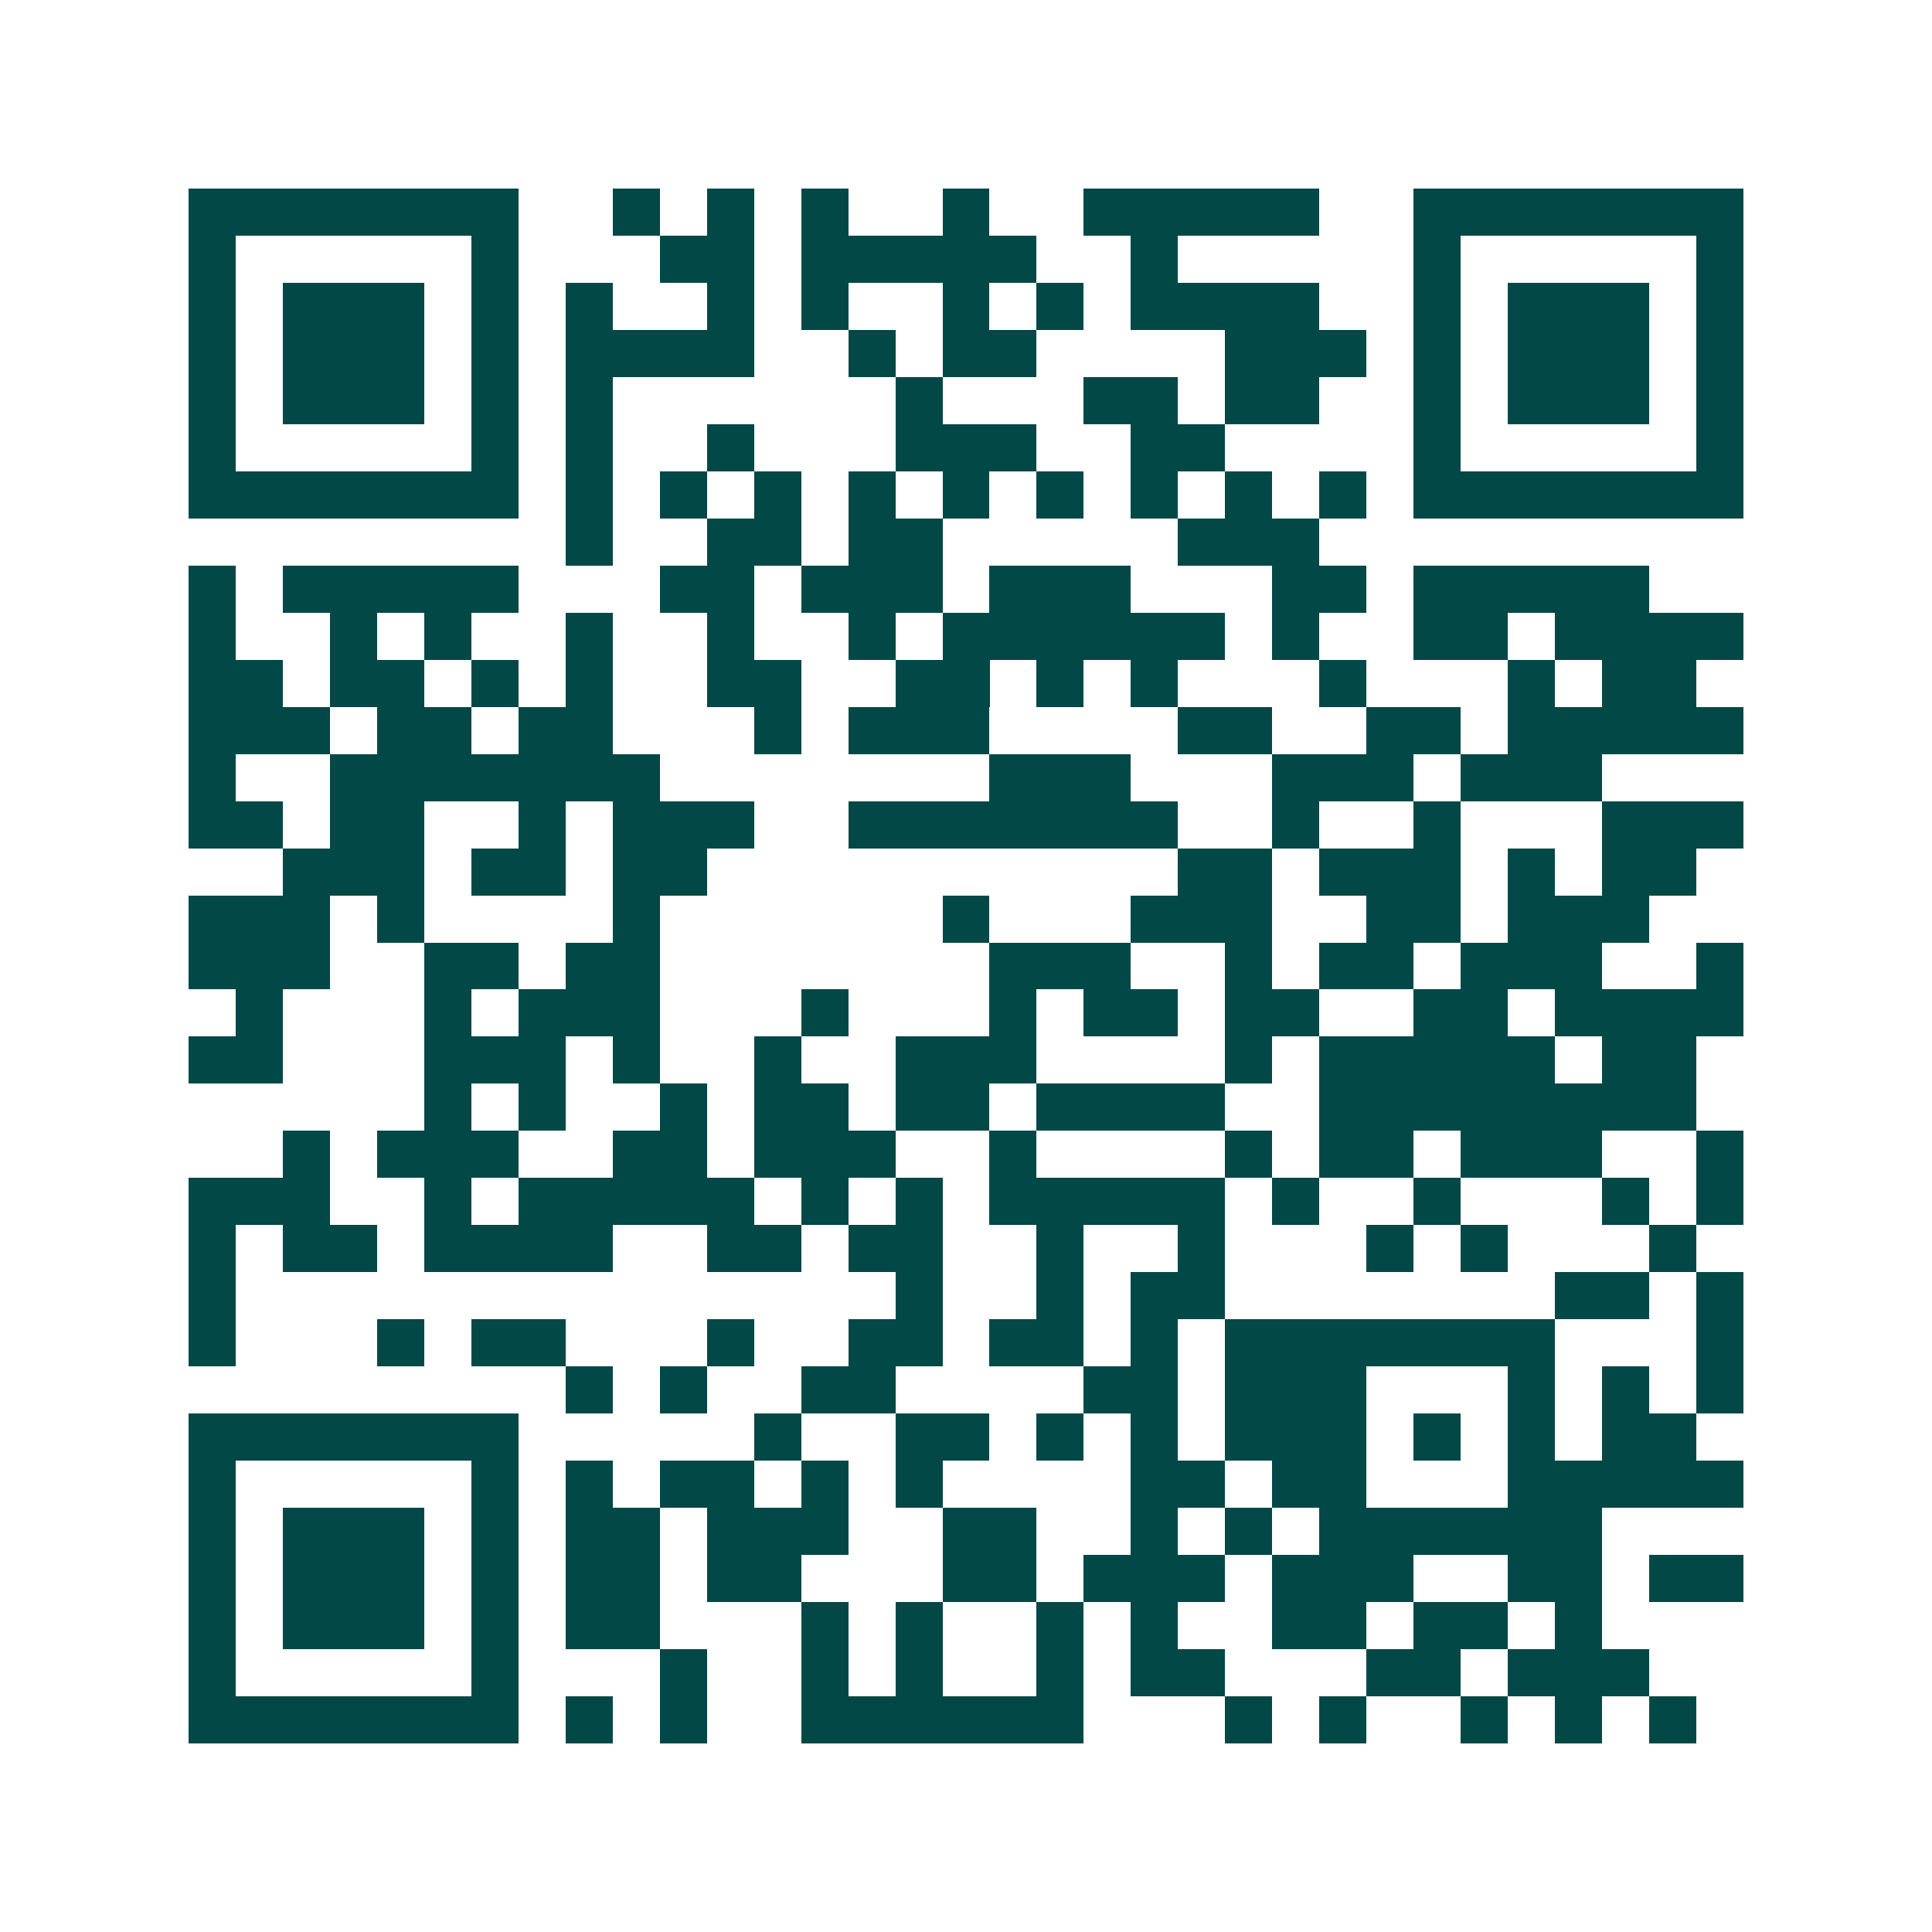 <svg xmlns="http://www.w3.org/2000/svg" width="200" height="200" viewBox="0 0 41 41" shape-rendering="crispEdges"><path fill="#ffffff" d="M0 0h41v41H0z"/><path stroke="#014847" d="M4 4.5h7m2 0h1m1 0h1m1 0h1m2 0h1m2 0h5m2 0h7M4 5.5h1m5 0h1m3 0h2m1 0h5m2 0h1m5 0h1m5 0h1M4 6.5h1m1 0h3m1 0h1m1 0h1m2 0h1m1 0h1m2 0h1m1 0h1m1 0h4m2 0h1m1 0h3m1 0h1M4 7.5h1m1 0h3m1 0h1m1 0h4m2 0h1m1 0h2m4 0h3m1 0h1m1 0h3m1 0h1M4 8.5h1m1 0h3m1 0h1m1 0h1m6 0h1m3 0h2m1 0h2m2 0h1m1 0h3m1 0h1M4 9.5h1m5 0h1m1 0h1m2 0h1m3 0h3m2 0h2m4 0h1m5 0h1M4 10.5h7m1 0h1m1 0h1m1 0h1m1 0h1m1 0h1m1 0h1m1 0h1m1 0h1m1 0h1m1 0h7M12 11.5h1m2 0h2m1 0h2m5 0h3M4 12.5h1m1 0h5m3 0h2m1 0h3m1 0h3m3 0h2m1 0h5M4 13.5h1m2 0h1m1 0h1m2 0h1m2 0h1m2 0h1m1 0h6m1 0h1m2 0h2m1 0h4M4 14.5h2m1 0h2m1 0h1m1 0h1m2 0h2m2 0h2m1 0h1m1 0h1m3 0h1m3 0h1m1 0h2M4 15.5h3m1 0h2m1 0h2m3 0h1m1 0h3m4 0h2m2 0h2m1 0h5M4 16.5h1m2 0h7m7 0h3m3 0h3m1 0h3M4 17.5h2m1 0h2m2 0h1m1 0h3m2 0h7m2 0h1m2 0h1m3 0h3M6 18.5h3m1 0h2m1 0h2m10 0h2m1 0h3m1 0h1m1 0h2M4 19.5h3m1 0h1m4 0h1m6 0h1m3 0h3m2 0h2m1 0h3M4 20.5h3m2 0h2m1 0h2m7 0h3m2 0h1m1 0h2m1 0h3m2 0h1M5 21.5h1m3 0h1m1 0h3m3 0h1m3 0h1m1 0h2m1 0h2m2 0h2m1 0h4M4 22.5h2m3 0h3m1 0h1m2 0h1m2 0h3m4 0h1m1 0h5m1 0h2M9 23.5h1m1 0h1m2 0h1m1 0h2m1 0h2m1 0h4m2 0h8M6 24.5h1m1 0h3m2 0h2m1 0h3m2 0h1m4 0h1m1 0h2m1 0h3m2 0h1M4 25.5h3m2 0h1m1 0h5m1 0h1m1 0h1m1 0h5m1 0h1m2 0h1m3 0h1m1 0h1M4 26.5h1m1 0h2m1 0h4m2 0h2m1 0h2m2 0h1m2 0h1m3 0h1m1 0h1m3 0h1M4 27.5h1m14 0h1m2 0h1m1 0h2m7 0h2m1 0h1M4 28.5h1m3 0h1m1 0h2m3 0h1m2 0h2m1 0h2m1 0h1m1 0h7m3 0h1M12 29.5h1m1 0h1m2 0h2m4 0h2m1 0h3m3 0h1m1 0h1m1 0h1M4 30.5h7m5 0h1m2 0h2m1 0h1m1 0h1m1 0h3m1 0h1m1 0h1m1 0h2M4 31.5h1m5 0h1m1 0h1m1 0h2m1 0h1m1 0h1m4 0h2m1 0h2m3 0h5M4 32.5h1m1 0h3m1 0h1m1 0h2m1 0h3m2 0h2m2 0h1m1 0h1m1 0h6M4 33.5h1m1 0h3m1 0h1m1 0h2m1 0h2m3 0h2m1 0h3m1 0h3m2 0h2m1 0h2M4 34.5h1m1 0h3m1 0h1m1 0h2m3 0h1m1 0h1m2 0h1m1 0h1m2 0h2m1 0h2m1 0h1M4 35.5h1m5 0h1m3 0h1m2 0h1m1 0h1m2 0h1m1 0h2m3 0h2m1 0h3M4 36.5h7m1 0h1m1 0h1m2 0h6m3 0h1m1 0h1m2 0h1m1 0h1m1 0h1"/></svg>
